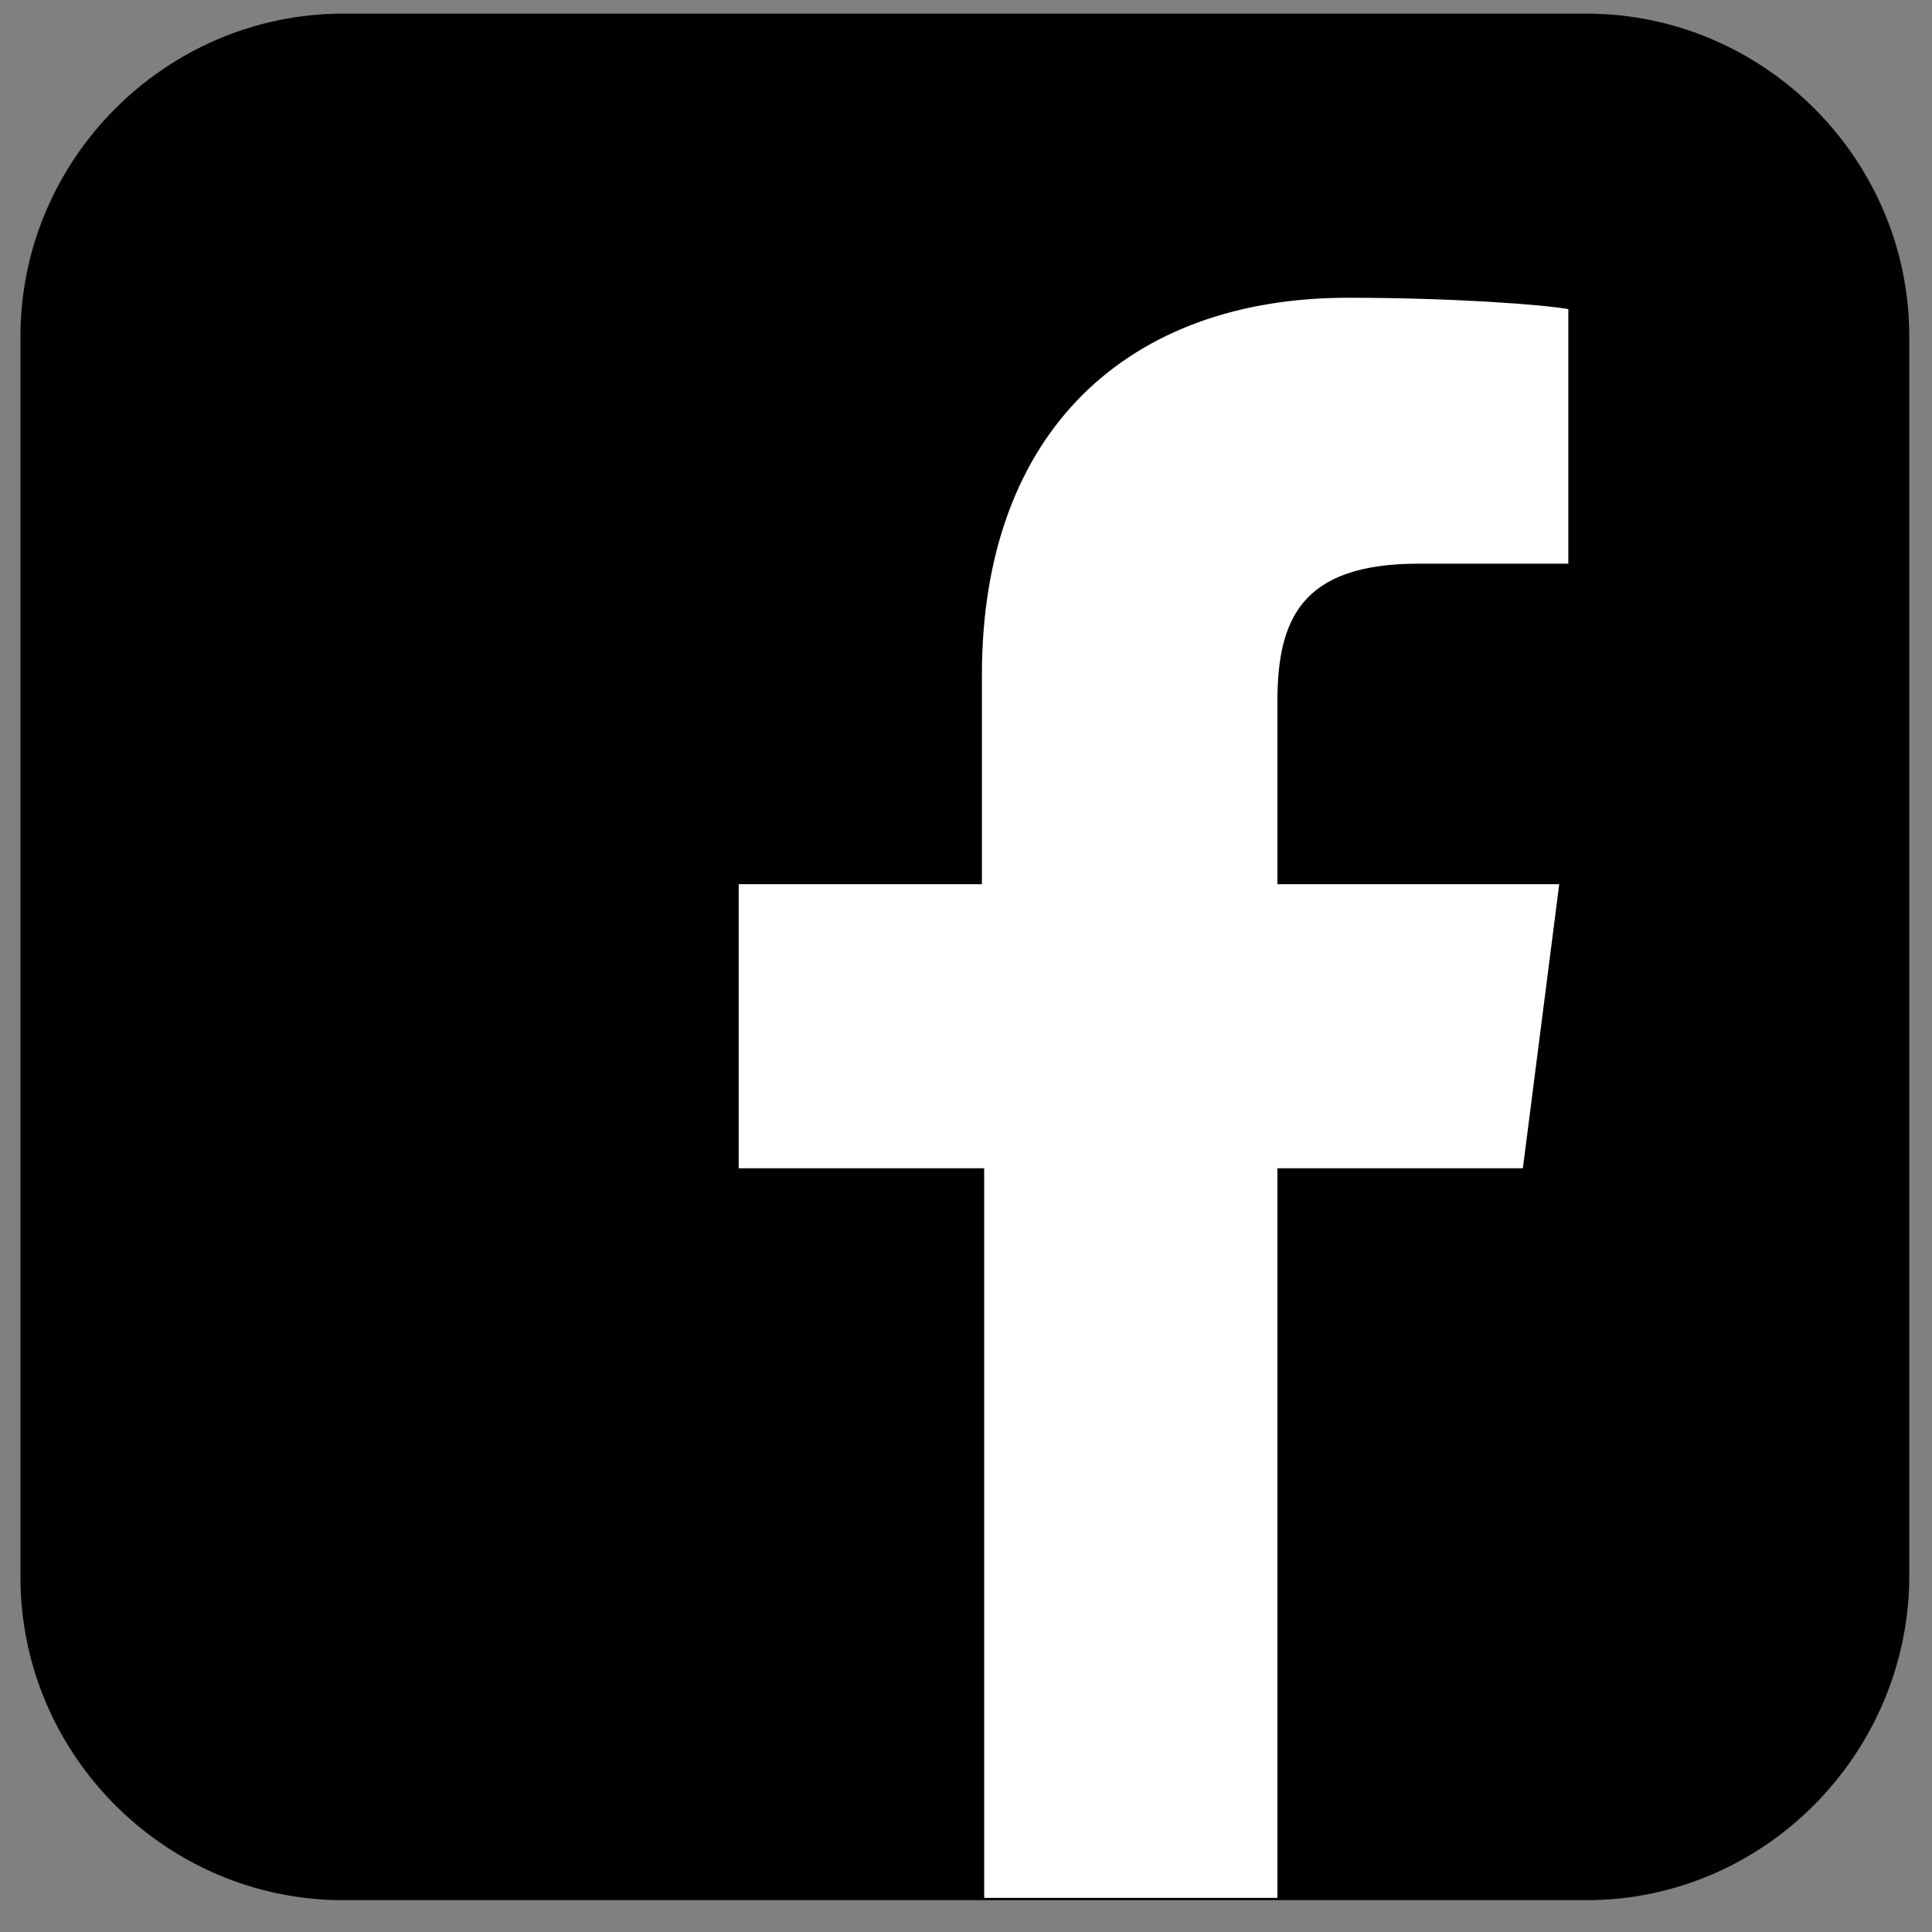 <?xml version="1.0" encoding="UTF-8"?>
<!-- Generator: Adobe Illustrator 25.4.1, SVG Export Plug-In . SVG Version: 6.00 Build 0)  -->
<svg xmlns="http://www.w3.org/2000/svg" xmlns:xlink="http://www.w3.org/1999/xlink" version="1.1" id="Lager_1" x="0px" y="0px" viewBox="0 0 85 85" style="enable-background:new 0 0 85 85;" xml:space="preserve">
<rect x="0" y="0" width="85" height="85" fill="#808080" stroke="none"/>
<style type="text/css">
	.st0{fill:#FFFFFF;}
</style>
<path d="M69.8,83.6H15.1c-7.8,0-14.2-6.4-14.2-14.2V14.8C0.9,7,7.3,0.6,15.1,0.6h54.7c7.8,0,14.2,6.4,14.2,14.2v54.7  C83.9,77.2,77.6,83.6,69.8,83.6z"></path>
<path class="st0" d="M56.2,83.6V51.4H67l1.6-12.5H56.2v-8c0-3.6,1-6.1,6.2-6.1l6.6,0V13.6c-1.1-0.2-5.1-0.5-9.7-0.5  c-9.6,0-16.1,5.8-16.1,16.6v9.2H32.5v12.5h10.8v32.1H56.2z"></path>
</svg>
